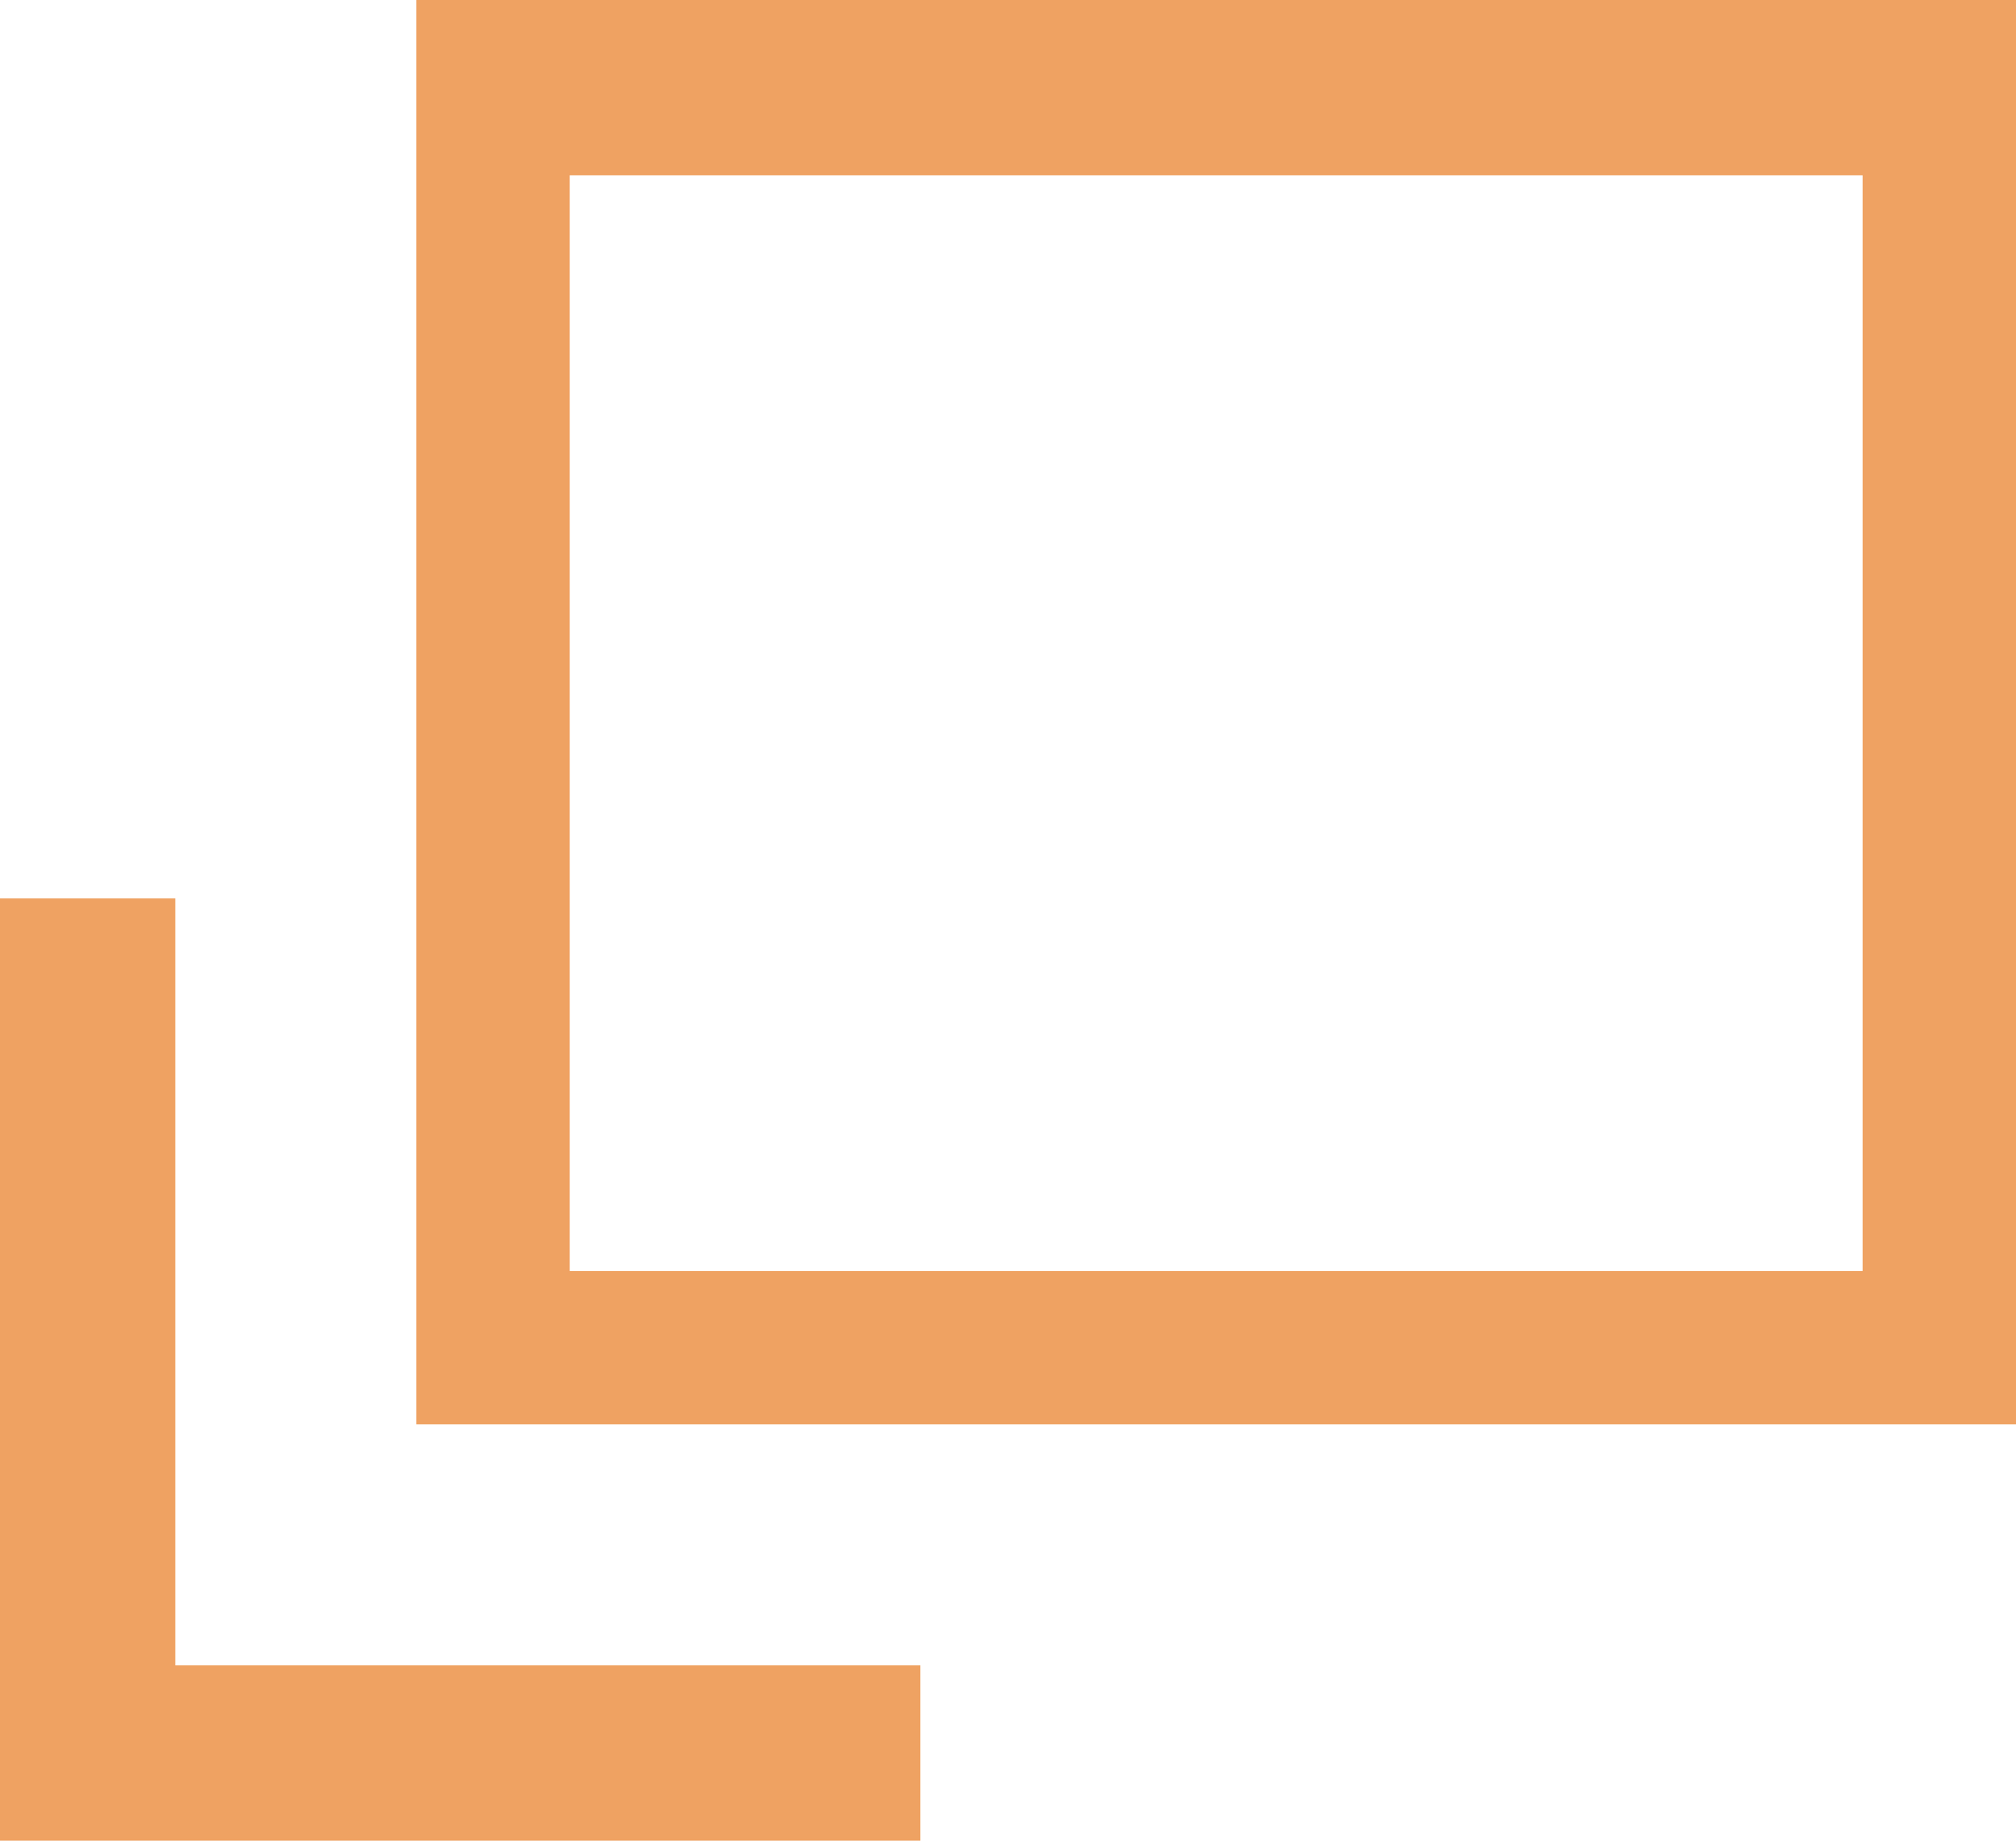<?xml version="1.0" encoding="UTF-8"?>
<svg xmlns="http://www.w3.org/2000/svg" version="1.1" viewBox="0 0 9.2 8.4">
  <defs>
    <style>
      .cls-1 {
        fill: none;
        stroke: #efa262;
        stroke-miterlimit: 10;
        stroke-width: .8px;
      }

      .cls-2 {
        fill: #efa262;
      }
    </style>
  </defs>
  <!-- Generator: Adobe Illustrator 28.7.3, SVG Export Plug-In . SVG Version: 1.2.0 Build 164)  -->
  <g>
    <g id="_レイヤー_2">
      <path class="cls-2" d="M8.5.8v5H2.6V.8h5.8M9.2,0H1.9v6.5h7.3V0h0Z"/>
      <polyline class="cls-1" points=".4 4.1 .4 8 4.2 8"/>
    </g>
  </g>
</svg>